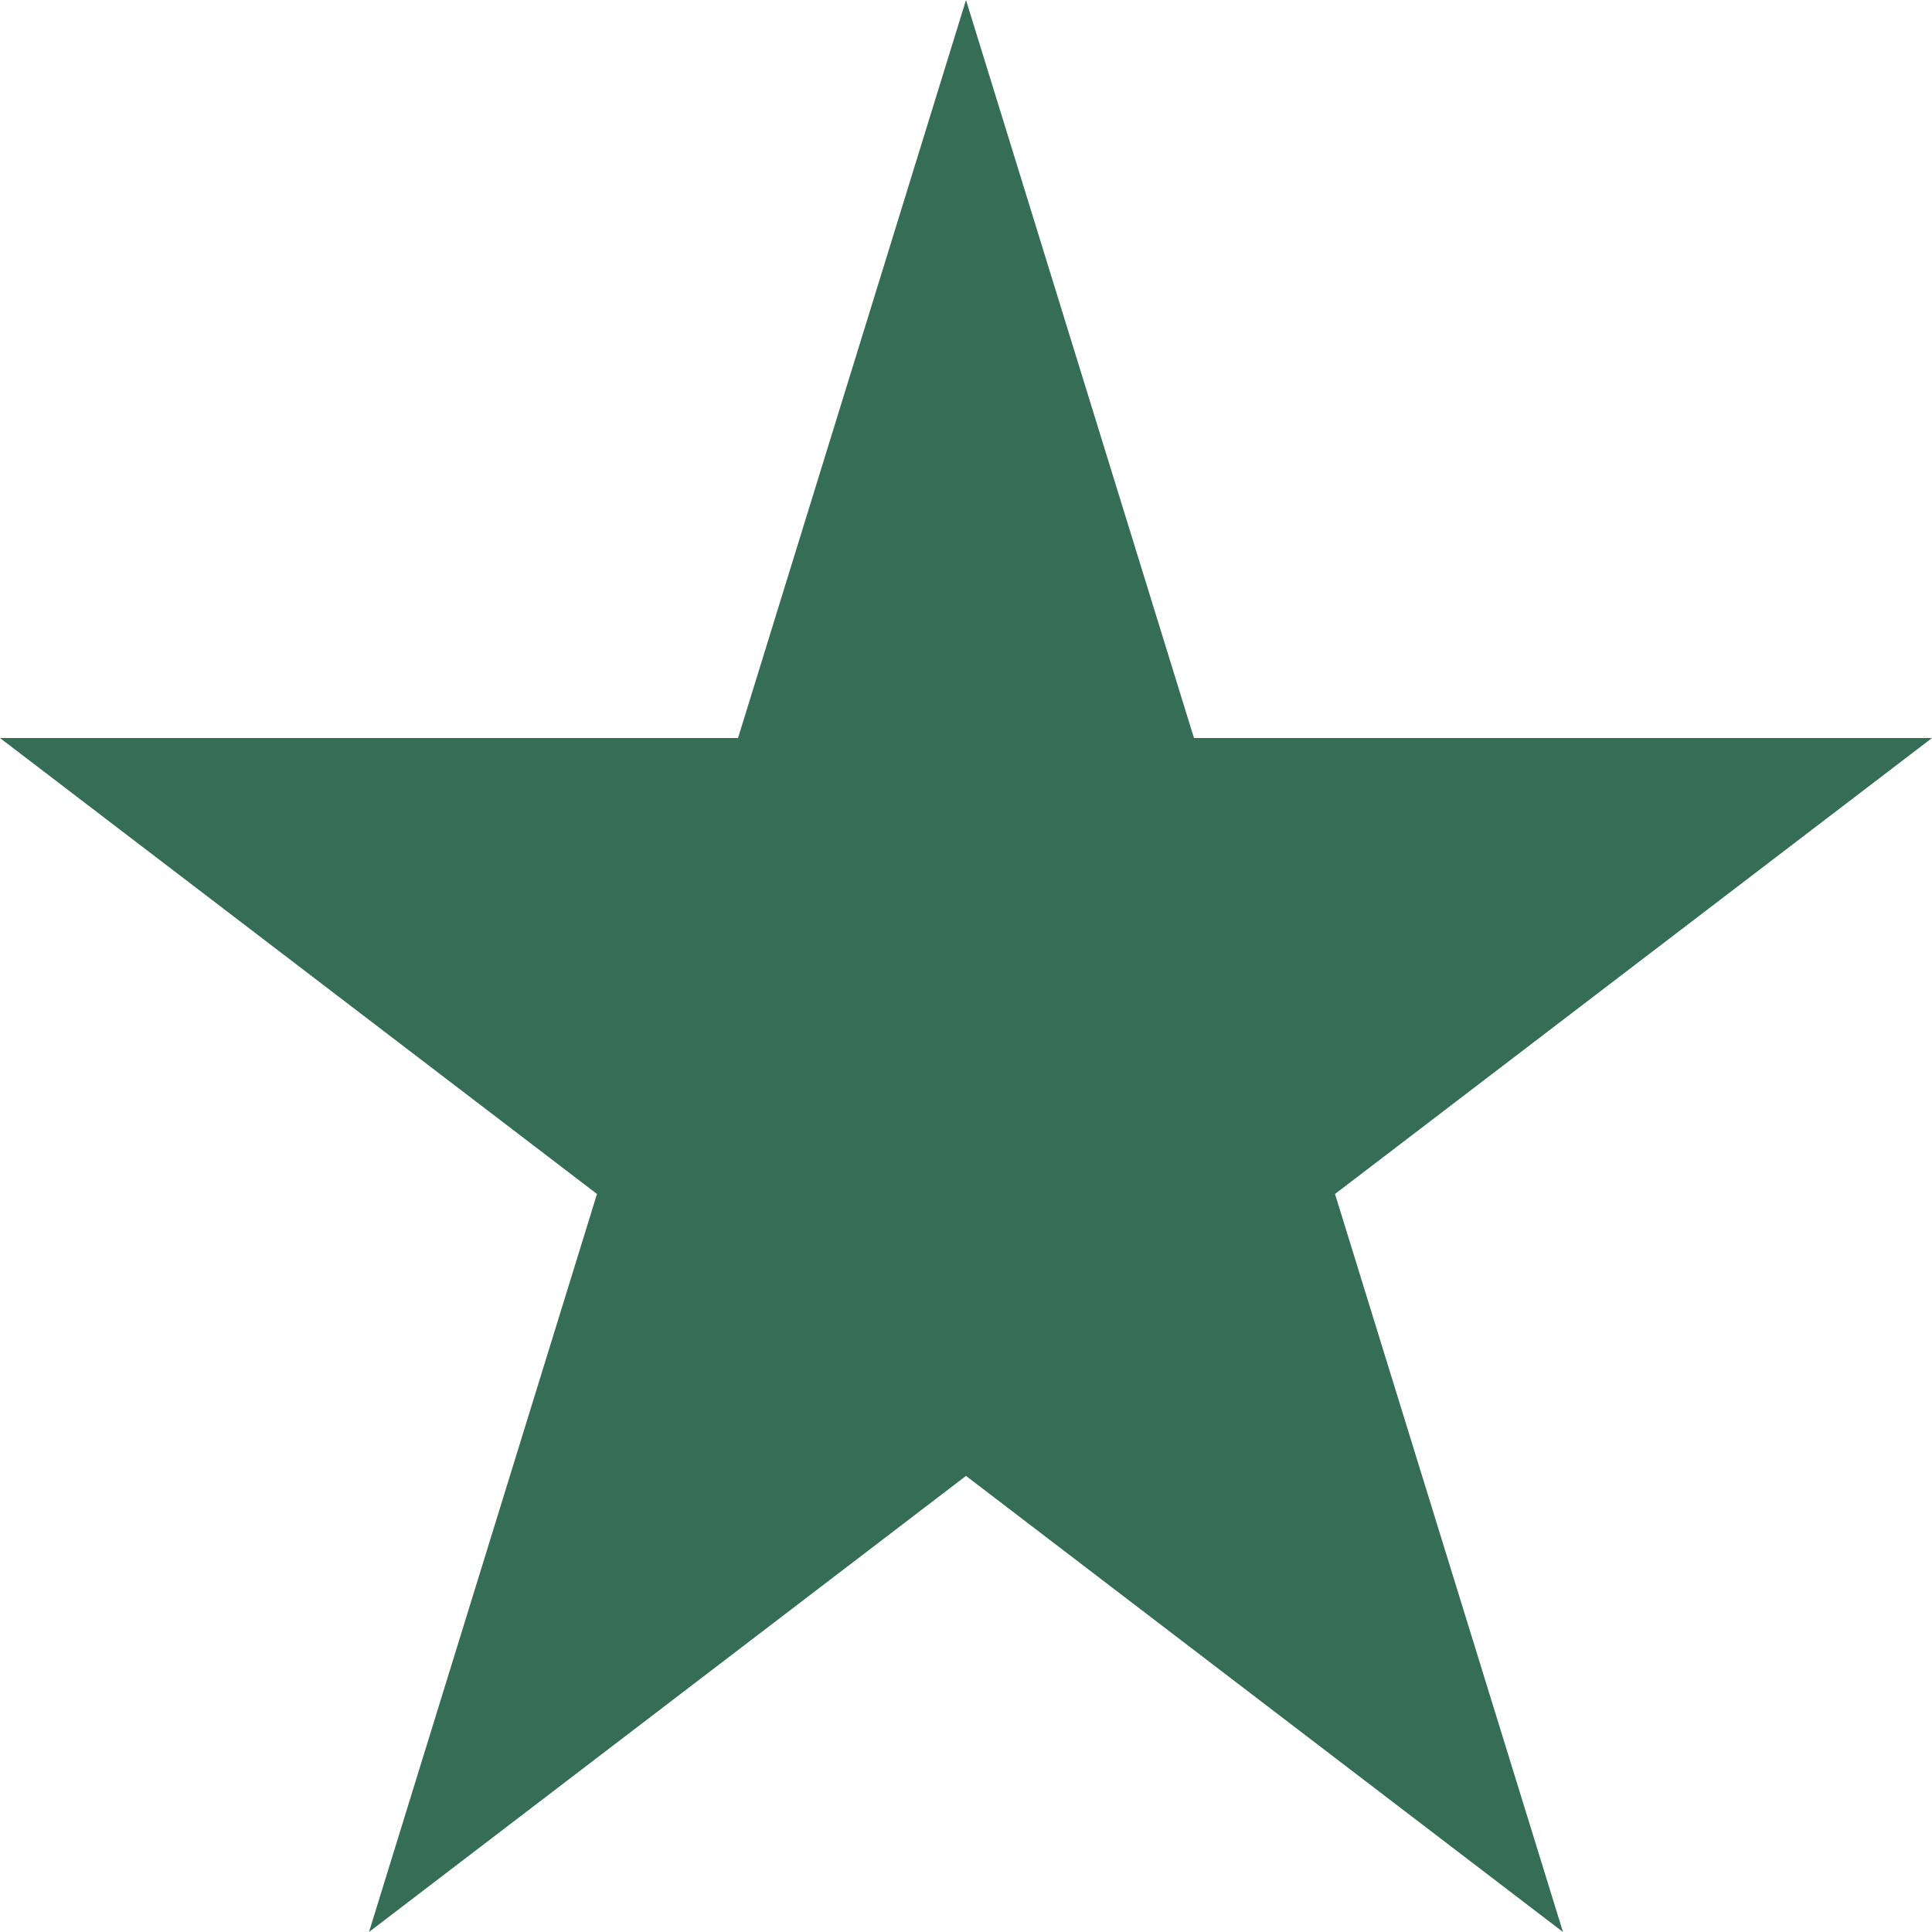 <?xml version="1.0" encoding="UTF-8"?> <svg xmlns="http://www.w3.org/2000/svg" width="13" height="13" viewBox="0 0 13 13" fill="none"><path d="M6.5 0L8.034 4.966H13L8.983 8.034L10.517 13L6.5 9.931L2.483 13L4.017 8.034L0 4.966H4.966L6.5 0Z" fill="#366D56"></path></svg> 